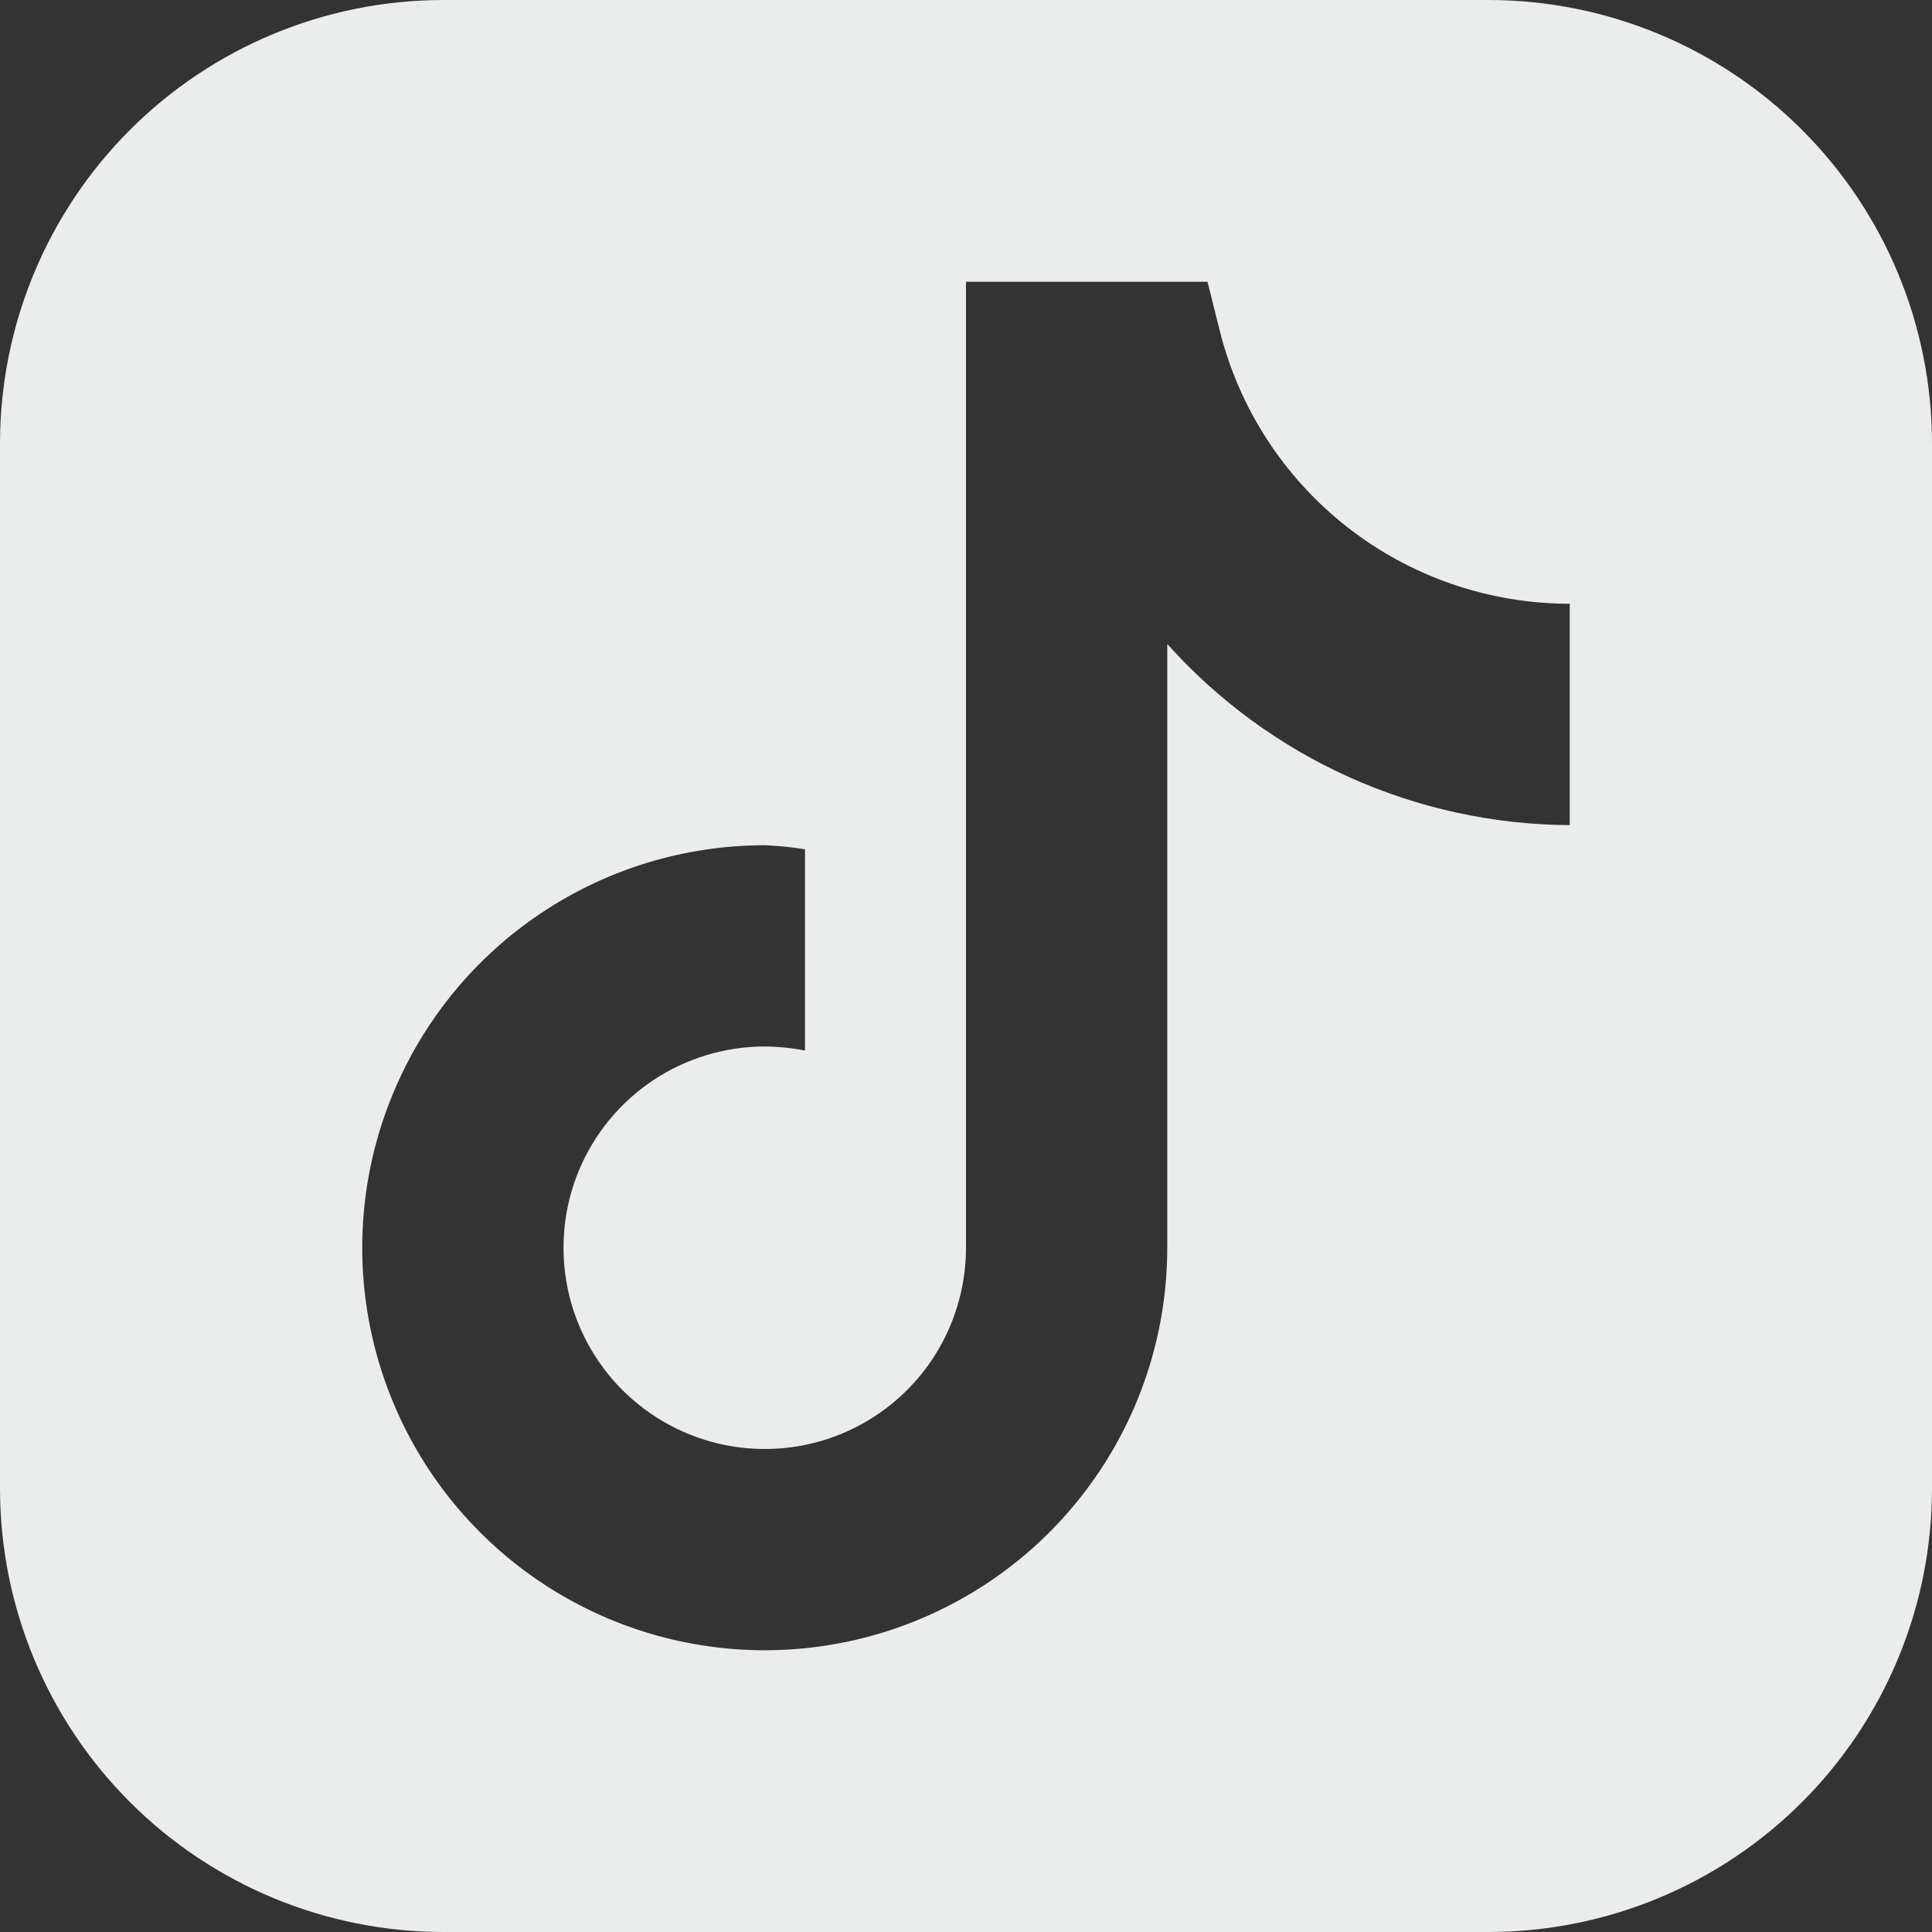 <svg width="24" height="24" viewBox="0 0 24 24" fill="none" xmlns="http://www.w3.org/2000/svg">
<rect x="0" y="0" width="24" height="24" fill="#333333" stroke="none"/>
<g clip-path="url(#clip0_5089_2890)">
<path d="M18.5 0H5.5C4.042 0.003 2.645 0.583 1.614 1.614C0.583 2.645 0.003 4.042 0 5.5L0 18.5C0.003 19.958 0.583 21.355 1.614 22.386C2.645 23.417 4.042 23.997 5.5 24H18.5C19.958 23.997 21.355 23.417 22.386 22.386C23.417 21.355 23.997 19.958 24 18.5V5.5C23.997 4.042 23.417 2.645 22.386 1.614C21.355 0.583 19.958 0.003 18.5 0ZM19.5 10.25C18.556 10.245 17.623 10.042 16.762 9.655C15.9 9.267 15.13 8.703 14.5 8V15.5C14.5 16.489 14.207 17.456 13.657 18.278C13.108 19.1 12.327 19.741 11.413 20.119C10.5 20.498 9.494 20.597 8.525 20.404C7.555 20.211 6.664 19.735 5.964 19.035C5.265 18.336 4.789 17.445 4.596 16.476C4.403 15.505 4.502 14.5 4.881 13.587C5.259 12.673 5.9 11.892 6.722 11.343C7.544 10.793 8.511 10.5 9.5 10.5C9.668 10.507 9.834 10.523 10 10.55V13.05C9.835 13.018 9.668 13.001 9.5 13C9.006 13 8.522 13.147 8.111 13.421C7.7 13.696 7.38 14.086 7.19 14.543C7.001 15 6.952 15.503 7.048 15.988C7.144 16.473 7.383 16.918 7.732 17.268C8.082 17.617 8.527 17.855 9.012 17.952C9.497 18.048 10 17.999 10.457 17.81C10.914 17.62 11.304 17.3 11.579 16.889C11.853 16.478 12 15.995 12 15.5V3.5H15L15.15 4.1C15.391 5.071 15.951 5.934 16.739 6.55C17.527 7.166 18.499 7.5 19.5 7.5V10.25Z" fill="#EBECEC"/>
</g>
<defs>
<clipPath id="clip0_5089_2890">
<rect width="24" height="24" fill="white"/>
</clipPath>
</defs>
</svg>
